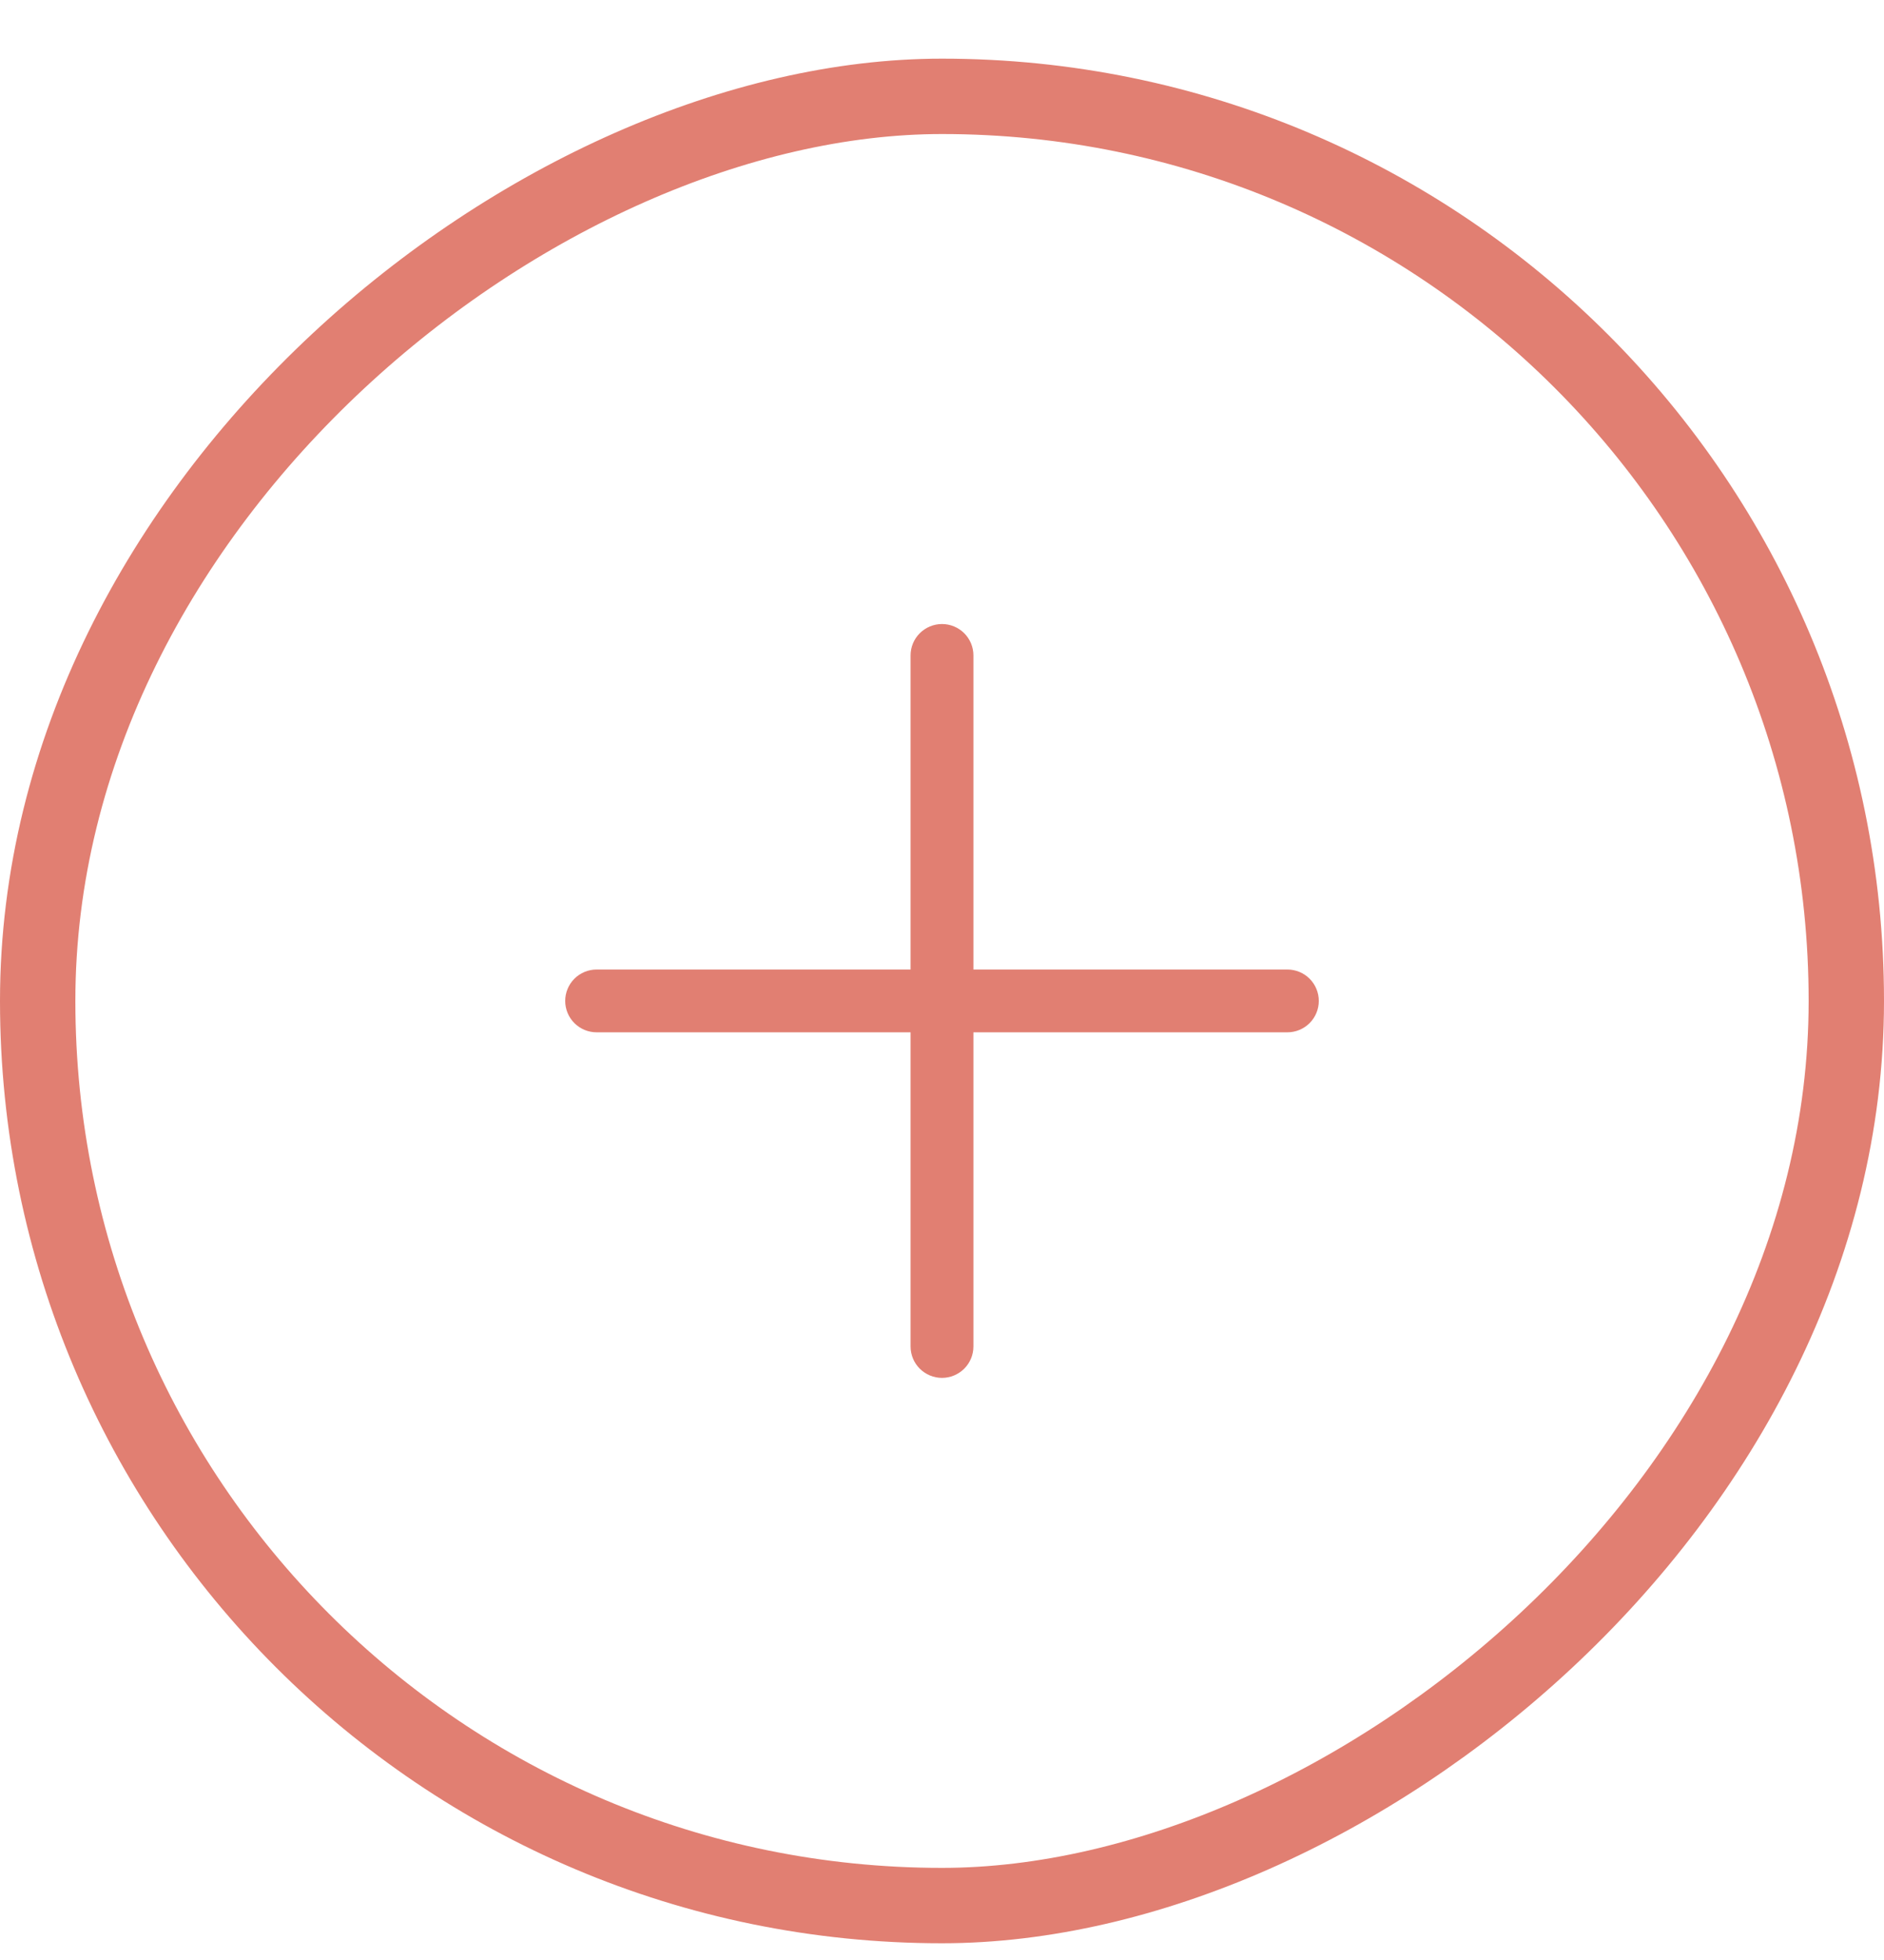 <svg width="25" height="26" viewBox="0 0 25 26" fill="none" xmlns="http://www.w3.org/2000/svg">
<rect x="0.5" y="25.278" width="24" height="24" rx="12" transform="rotate(-90 0.5 25.278)" stroke="#E17F72"/>
<path d="M17.5 13.278C17.5 13.388 17.456 13.494 17.378 13.572C17.3 13.65 17.194 13.694 17.083 13.694H12.917V17.861C12.917 17.972 12.873 18.078 12.795 18.156C12.716 18.234 12.611 18.278 12.5 18.278C12.389 18.278 12.284 18.234 12.205 18.156C12.127 18.078 12.083 17.972 12.083 17.861V13.694H7.917C7.806 13.694 7.7 13.65 7.622 13.572C7.544 13.494 7.5 13.388 7.5 13.278C7.5 13.167 7.544 13.061 7.622 12.983C7.7 12.905 7.806 12.861 7.917 12.861H12.083V8.694C12.083 8.584 12.127 8.478 12.205 8.4C12.284 8.322 12.389 8.278 12.5 8.278C12.611 8.278 12.716 8.322 12.795 8.4C12.873 8.478 12.917 8.584 12.917 8.694V12.861H17.083C17.194 12.861 17.3 12.905 17.378 12.983C17.456 13.061 17.5 13.167 17.5 13.278Z" fill="#E17F72"/>
</svg>
